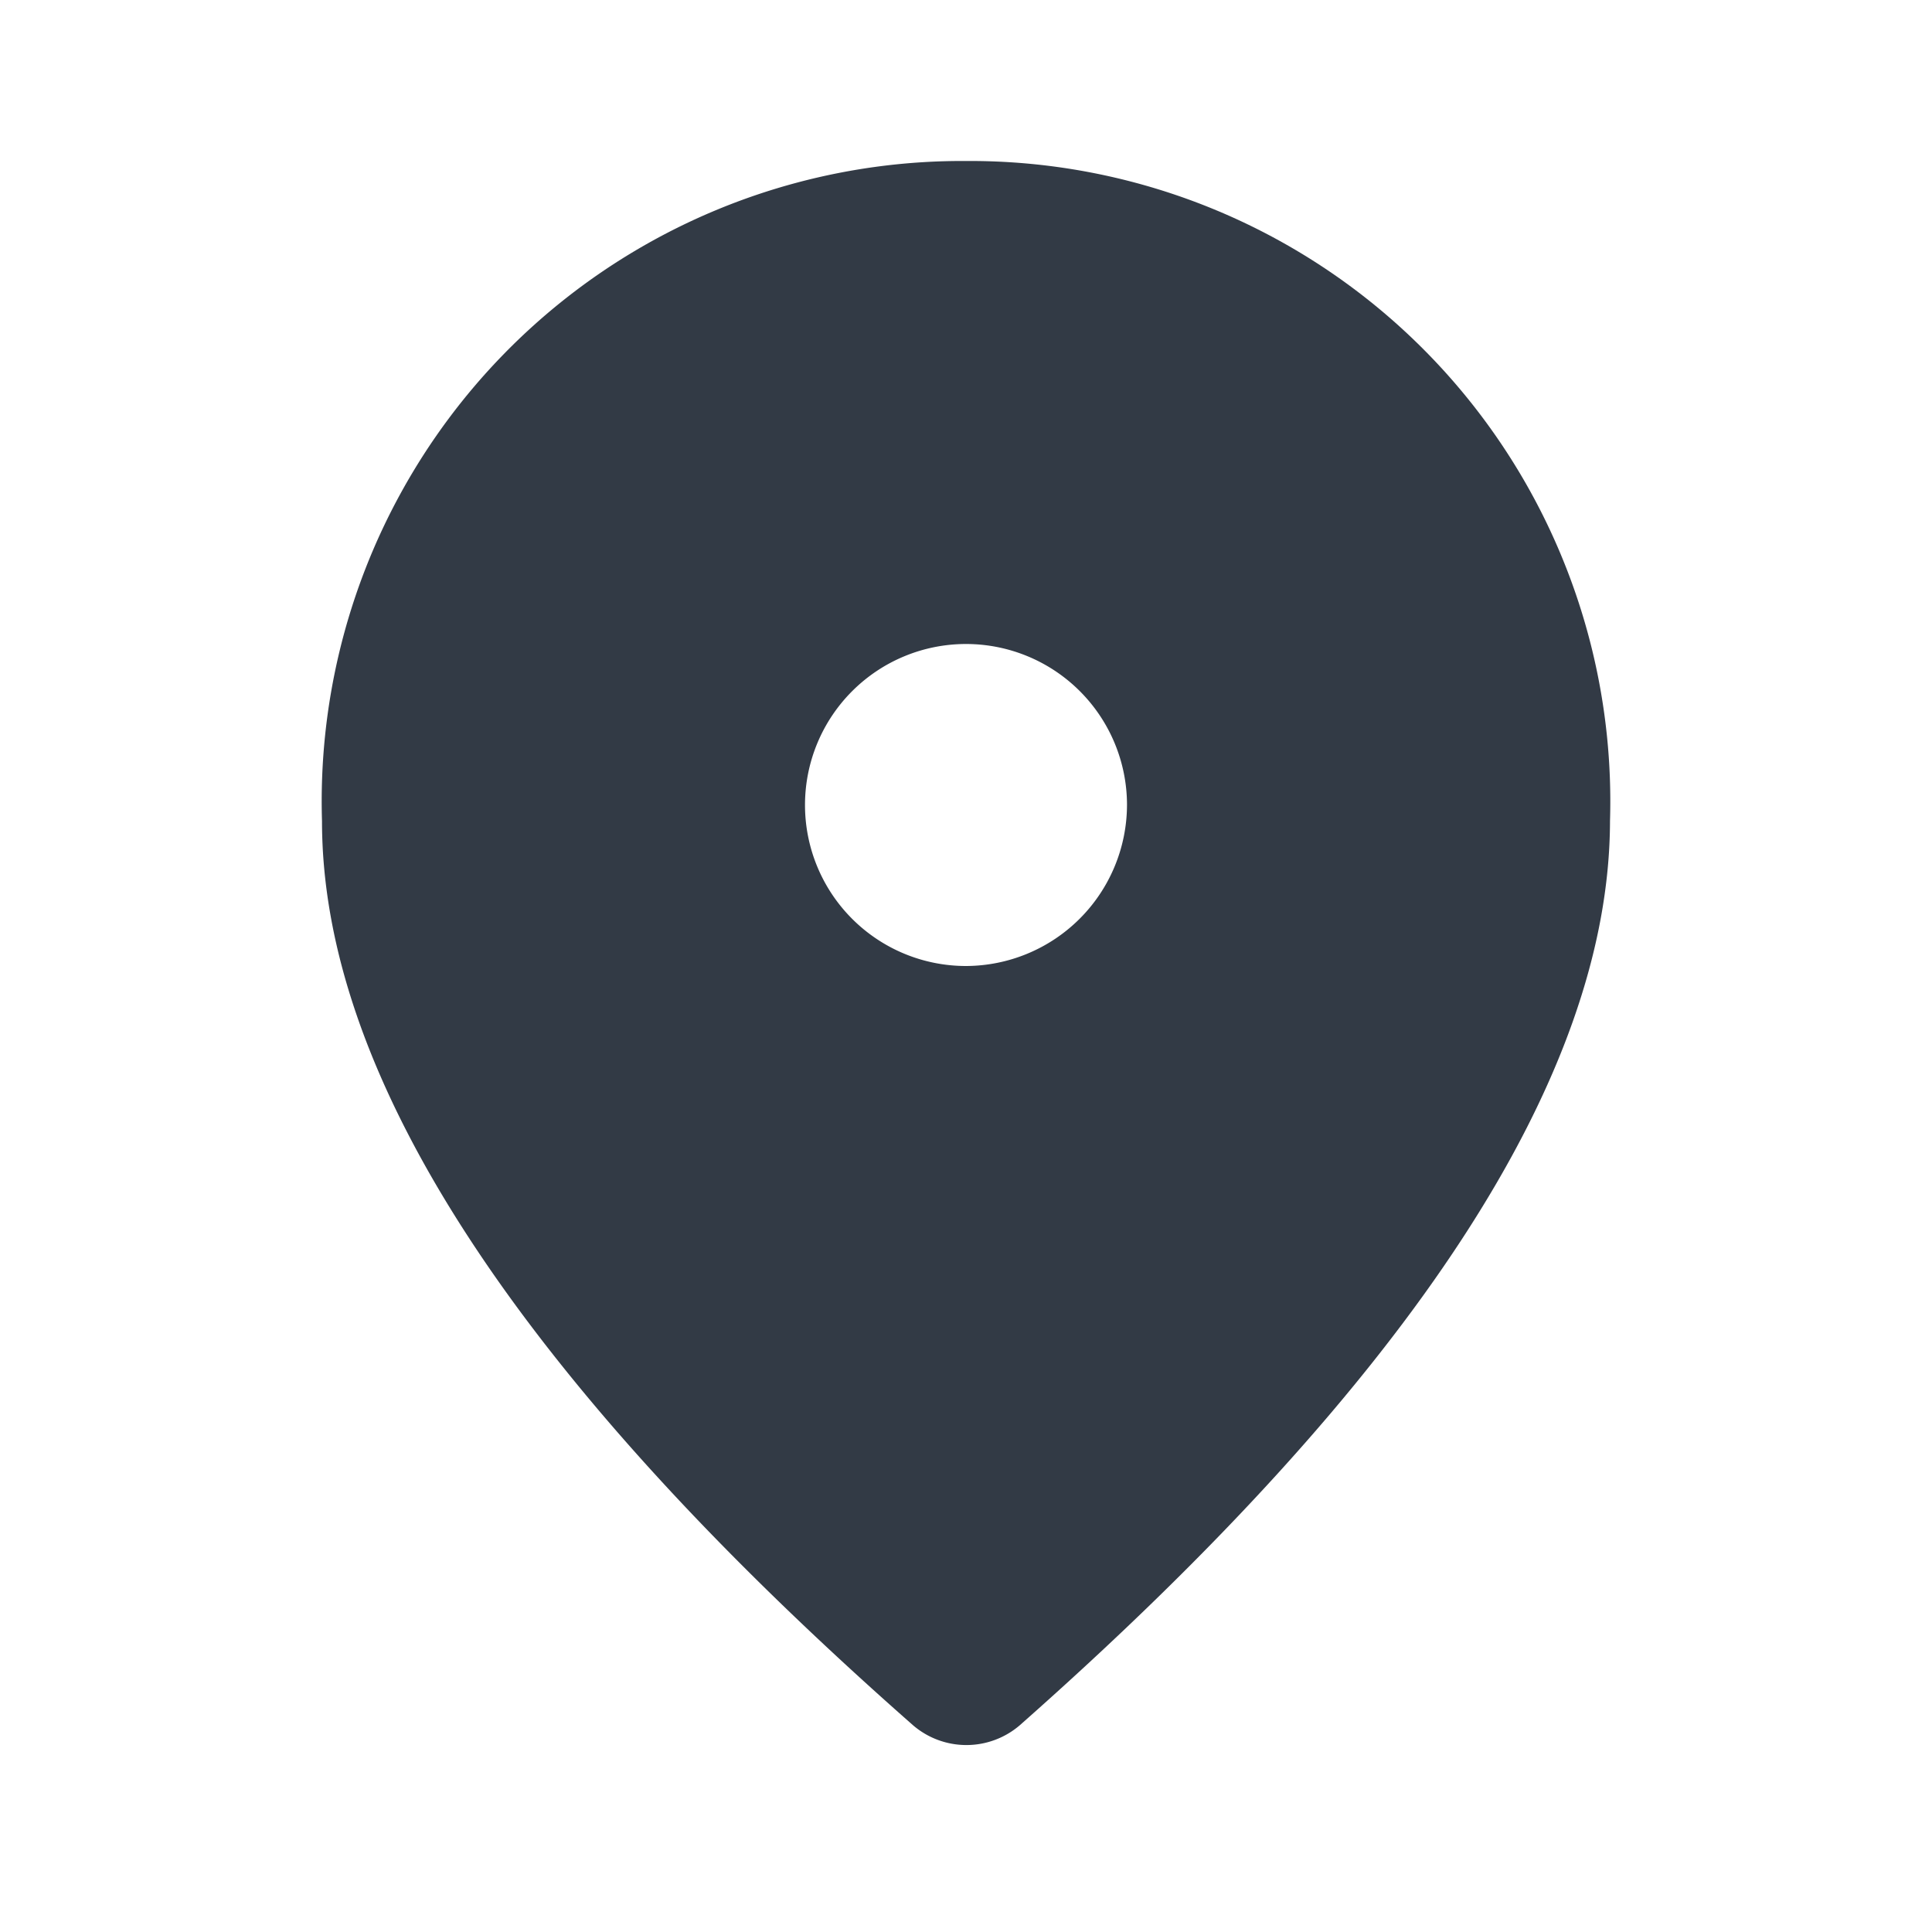 <svg xmlns="http://www.w3.org/2000/svg" width="24" height="24" viewBox="0 0 24 24"><defs><style>.a{fill:#323a45;}.b{fill:none;}</style></defs><g transform="translate(4 2)"><path class="a" d="M98,162a7.955,7.955,0,0,0-8,8.2q0,4.77,7.34,11.23a1.017,1.017,0,0,0,1.33,0q7.32-6.465,7.33-11.23A7.955,7.955,0,0,0,98,162Zm0,10a2,2,0,1,1,2-2A2.006,2.006,0,0,1,98,172Z" transform="translate(-90 -162)"/></g><rect class="b" width="24" height="24"/></svg>